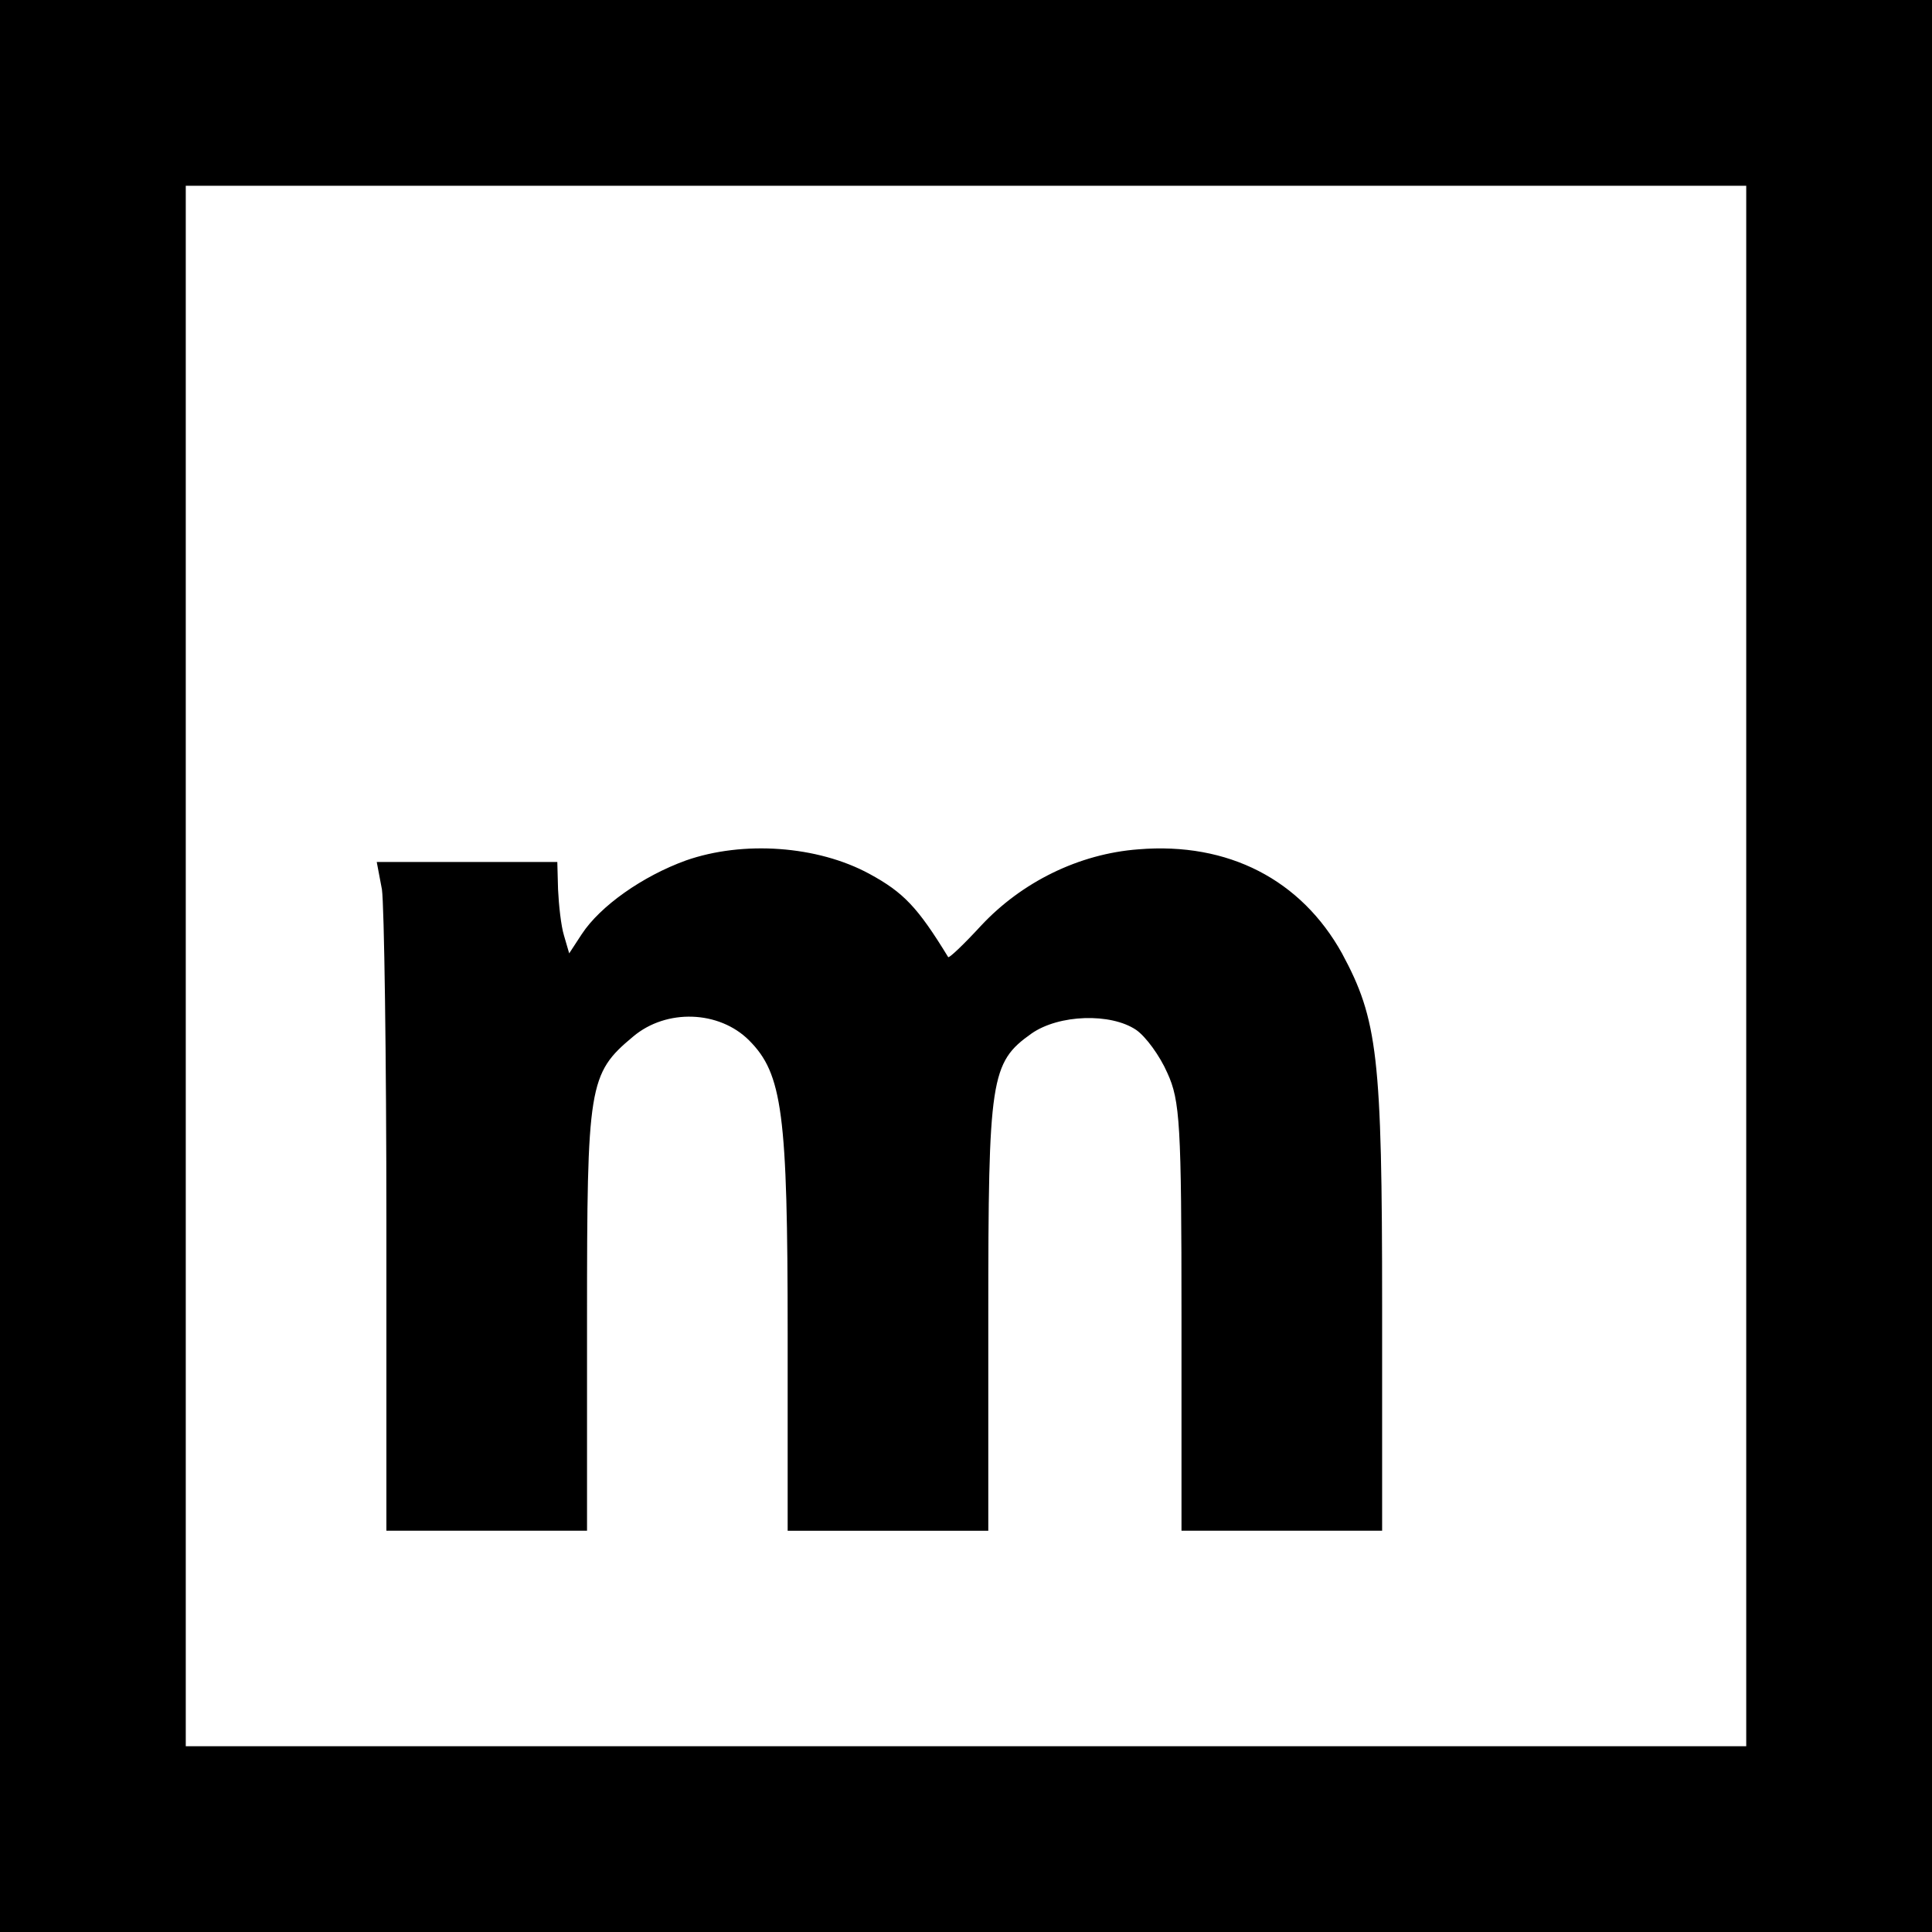 <?xml version="1.0" standalone="no"?>
<!DOCTYPE svg PUBLIC "-//W3C//DTD SVG 20010904//EN"
 "http://www.w3.org/TR/2001/REC-SVG-20010904/DTD/svg10.dtd">
<svg version="1.0" xmlns="http://www.w3.org/2000/svg"
 width="260pt" height="260pt" viewBox="0 0 260 260"
 preserveAspectRatio="xMidYMid meet">
<g transform="translate(0,260) scale(0.1,-0.1)"
fill="#000000" stroke="none">
<path d="M0 1300 l0 -1300 1300 0 1300 0 0 1300 0 1300 -1300 0 -1300 0 0
-1300z m2350 0 l0 -1050 -1050 0 -1050 0 0 1050 0 1050 1050 0 1050 0 0 -1050z"/>
<path d="M923 1442 c-58 -21 -115 -61 -140 -99 l-17 -26 -7 24 c-4 13 -7 41
-8 62 l-1 37 -121 0 -122 0 7 -37 c3 -21 6 -224 6 -450 l0 -413 135 0 135 0 0
286 c0 314 2 329 62 379 45 38 116 35 156 -5 45 -45 52 -98 52 -395 l0 -265
135 0 135 0 0 290 c0 319 3 340 58 379 37 26 107 28 141 5 13 -9 32 -35 42
-58 17 -37 19 -69 19 -328 l0 -288 135 0 135 0 0 303 c0 336 -6 385 -54 474
-55 99 -153 150 -274 140 -80 -6 -157 -44 -212 -103 -23 -25 -43 -44 -44 -42
-41 67 -60 87 -106 112 -70 38 -170 45 -247 18z"/>
</g>
</svg>
